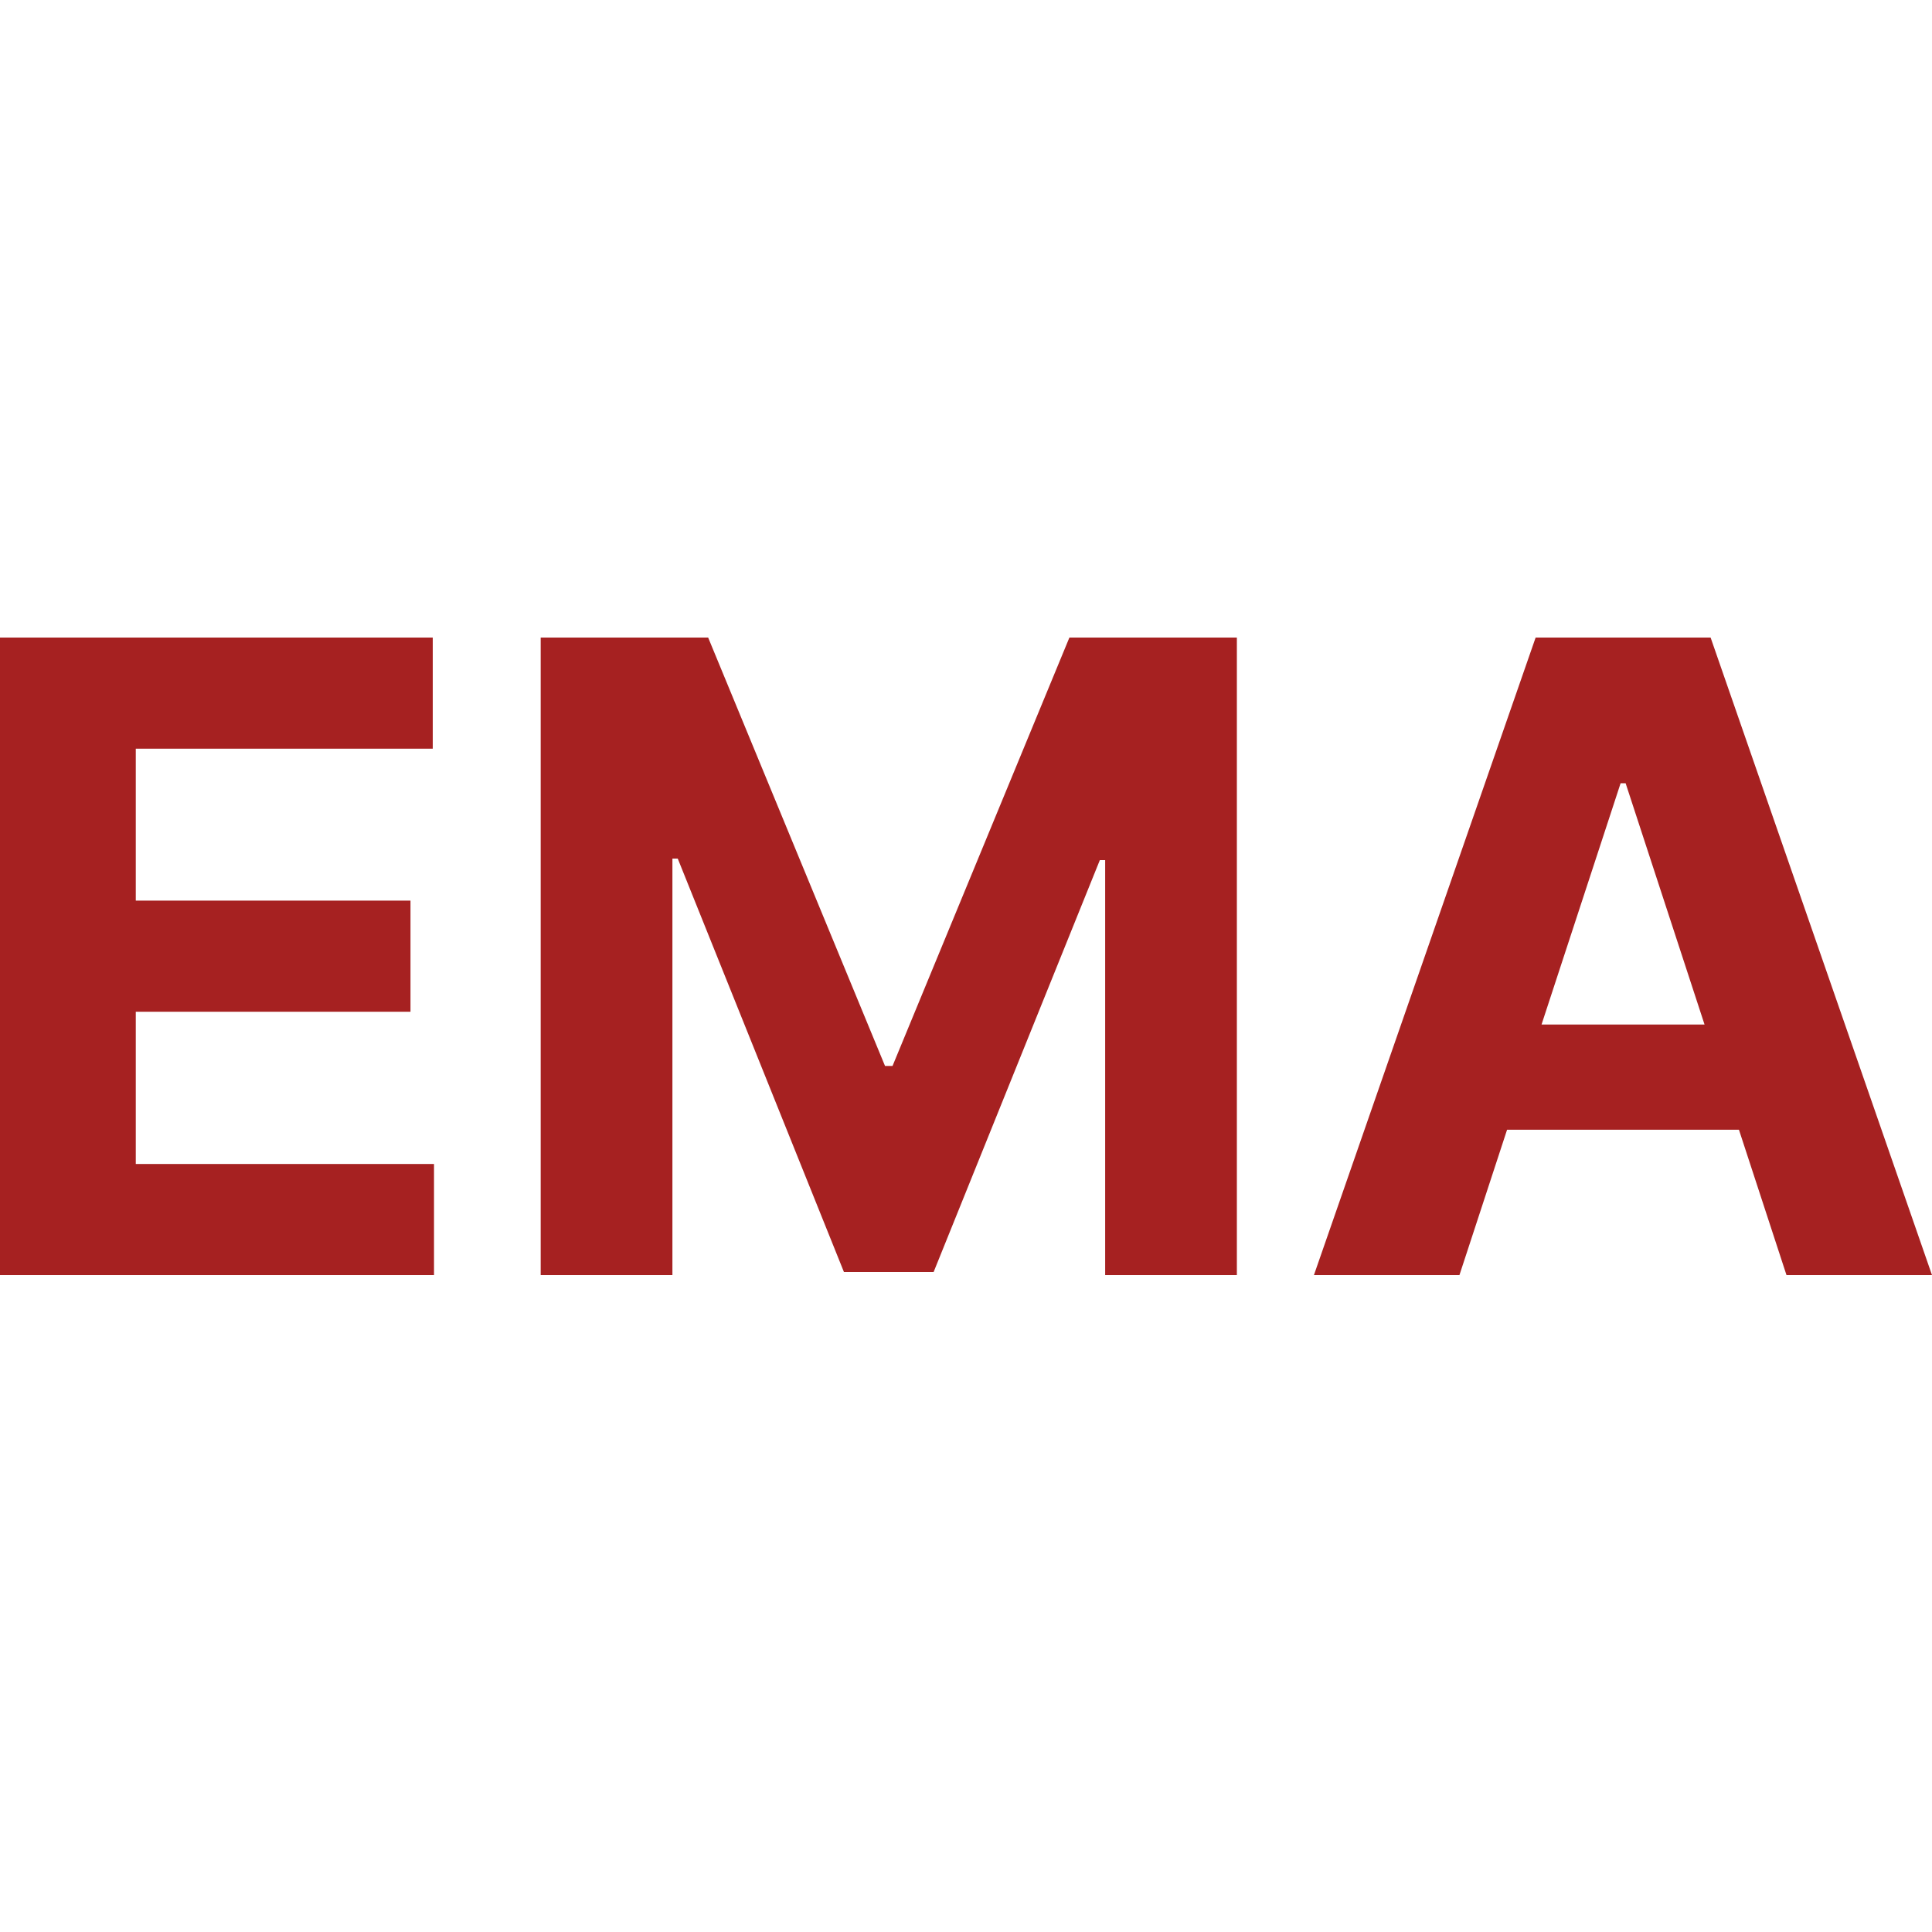 <?xml version="1.0" encoding="UTF-8"?>
<svg xmlns="http://www.w3.org/2000/svg" width="100" height="100" viewBox="0 0 100 100" fill="none">
  <path d="M0 66V33H22.399V38.752H7.028V46.616H21.247V52.368H7.028V60.248H22.464V66H0Z" fill="#A62121"></path>
  <path d="M27.986 33H36.654L45.808 55.172H46.198L55.352 33H64.02V66H57.203V44.521H56.927L48.324 65.839H43.682L35.08 44.44H34.804V66H27.986V33Z" fill="#A62121"></path>
  <path d="M75.54 66H68.008L79.484 33H88.541L100 66H92.469L84.142 40.541H83.882L75.54 66ZM75.069 53.029H92.858V58.475H75.069V53.029Z" fill="#A62121"></path>
</svg>
